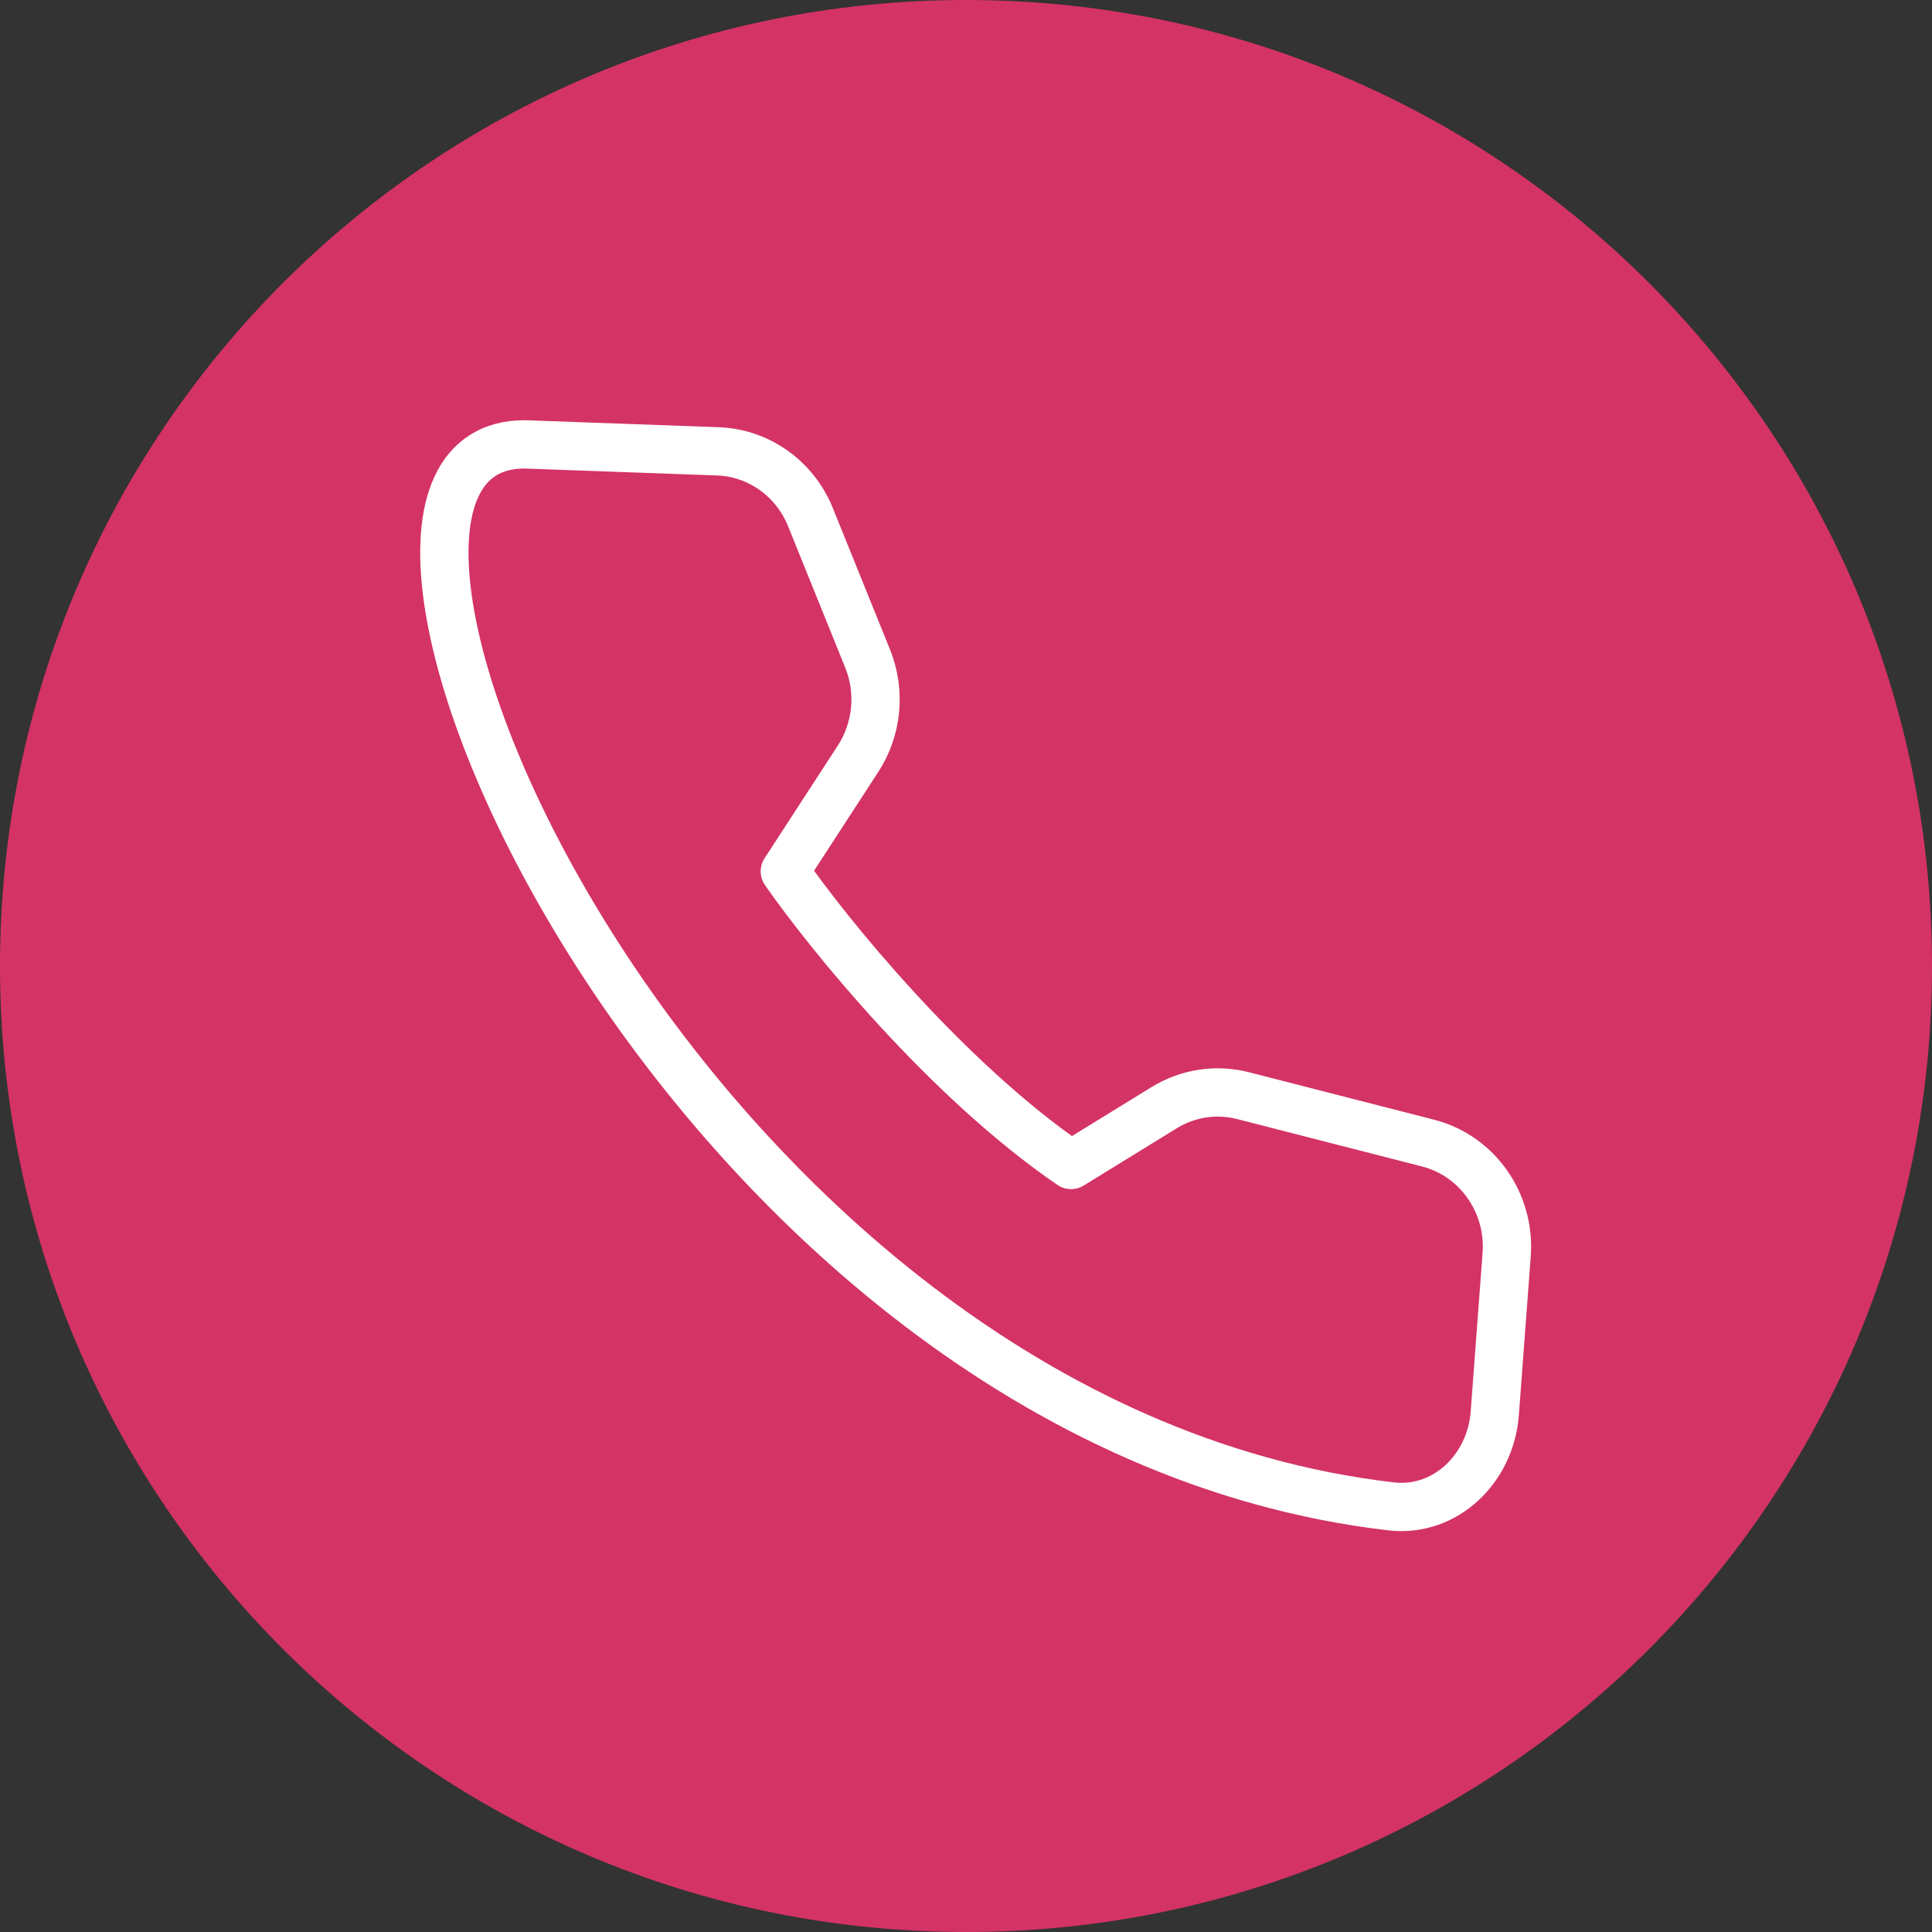 <?xml version="1.0" encoding="UTF-8"?> <svg xmlns="http://www.w3.org/2000/svg" width="200" height="200" viewBox="0 0 200 200" fill="none"><rect x="0" y="0" width="200" height="200" fill="#333333" stroke="none"/> <g clip-path="url(#clip0_1114_5)"> <path d="M200 100C200 155.228 155.228 200 100 200C44.772 200 0 155.228 0 100C0 44.772 44.772 0 100 0C155.228 0 200 44.772 200 100Z" fill="#D43365"></path> <path d="M54.31 46L74.325 46.724C78.541 46.877 82.282 49.539 83.898 53.536L89.816 68.177C91.193 71.584 90.823 75.471 88.828 78.54L81.246 90.206C85.735 96.653 97.946 111.757 110.875 120.598L120.516 114.665C122.966 113.157 125.9 112.709 128.673 113.42L147.838 118.334C152.936 119.642 156.371 124.53 155.968 129.904L154.738 146.312C154.305 152.07 149.593 156.588 143.999 155.938C70.158 147.352 26.857 46 54.31 46Z" stroke="white" stroke-width="5" stroke-linecap="round" stroke-linejoin="round"></path> </g> <defs> <clipPath id="clip0_1114_5"> <rect width="200" height="200" fill="white"></rect> </clipPath> </defs> </svg> 
